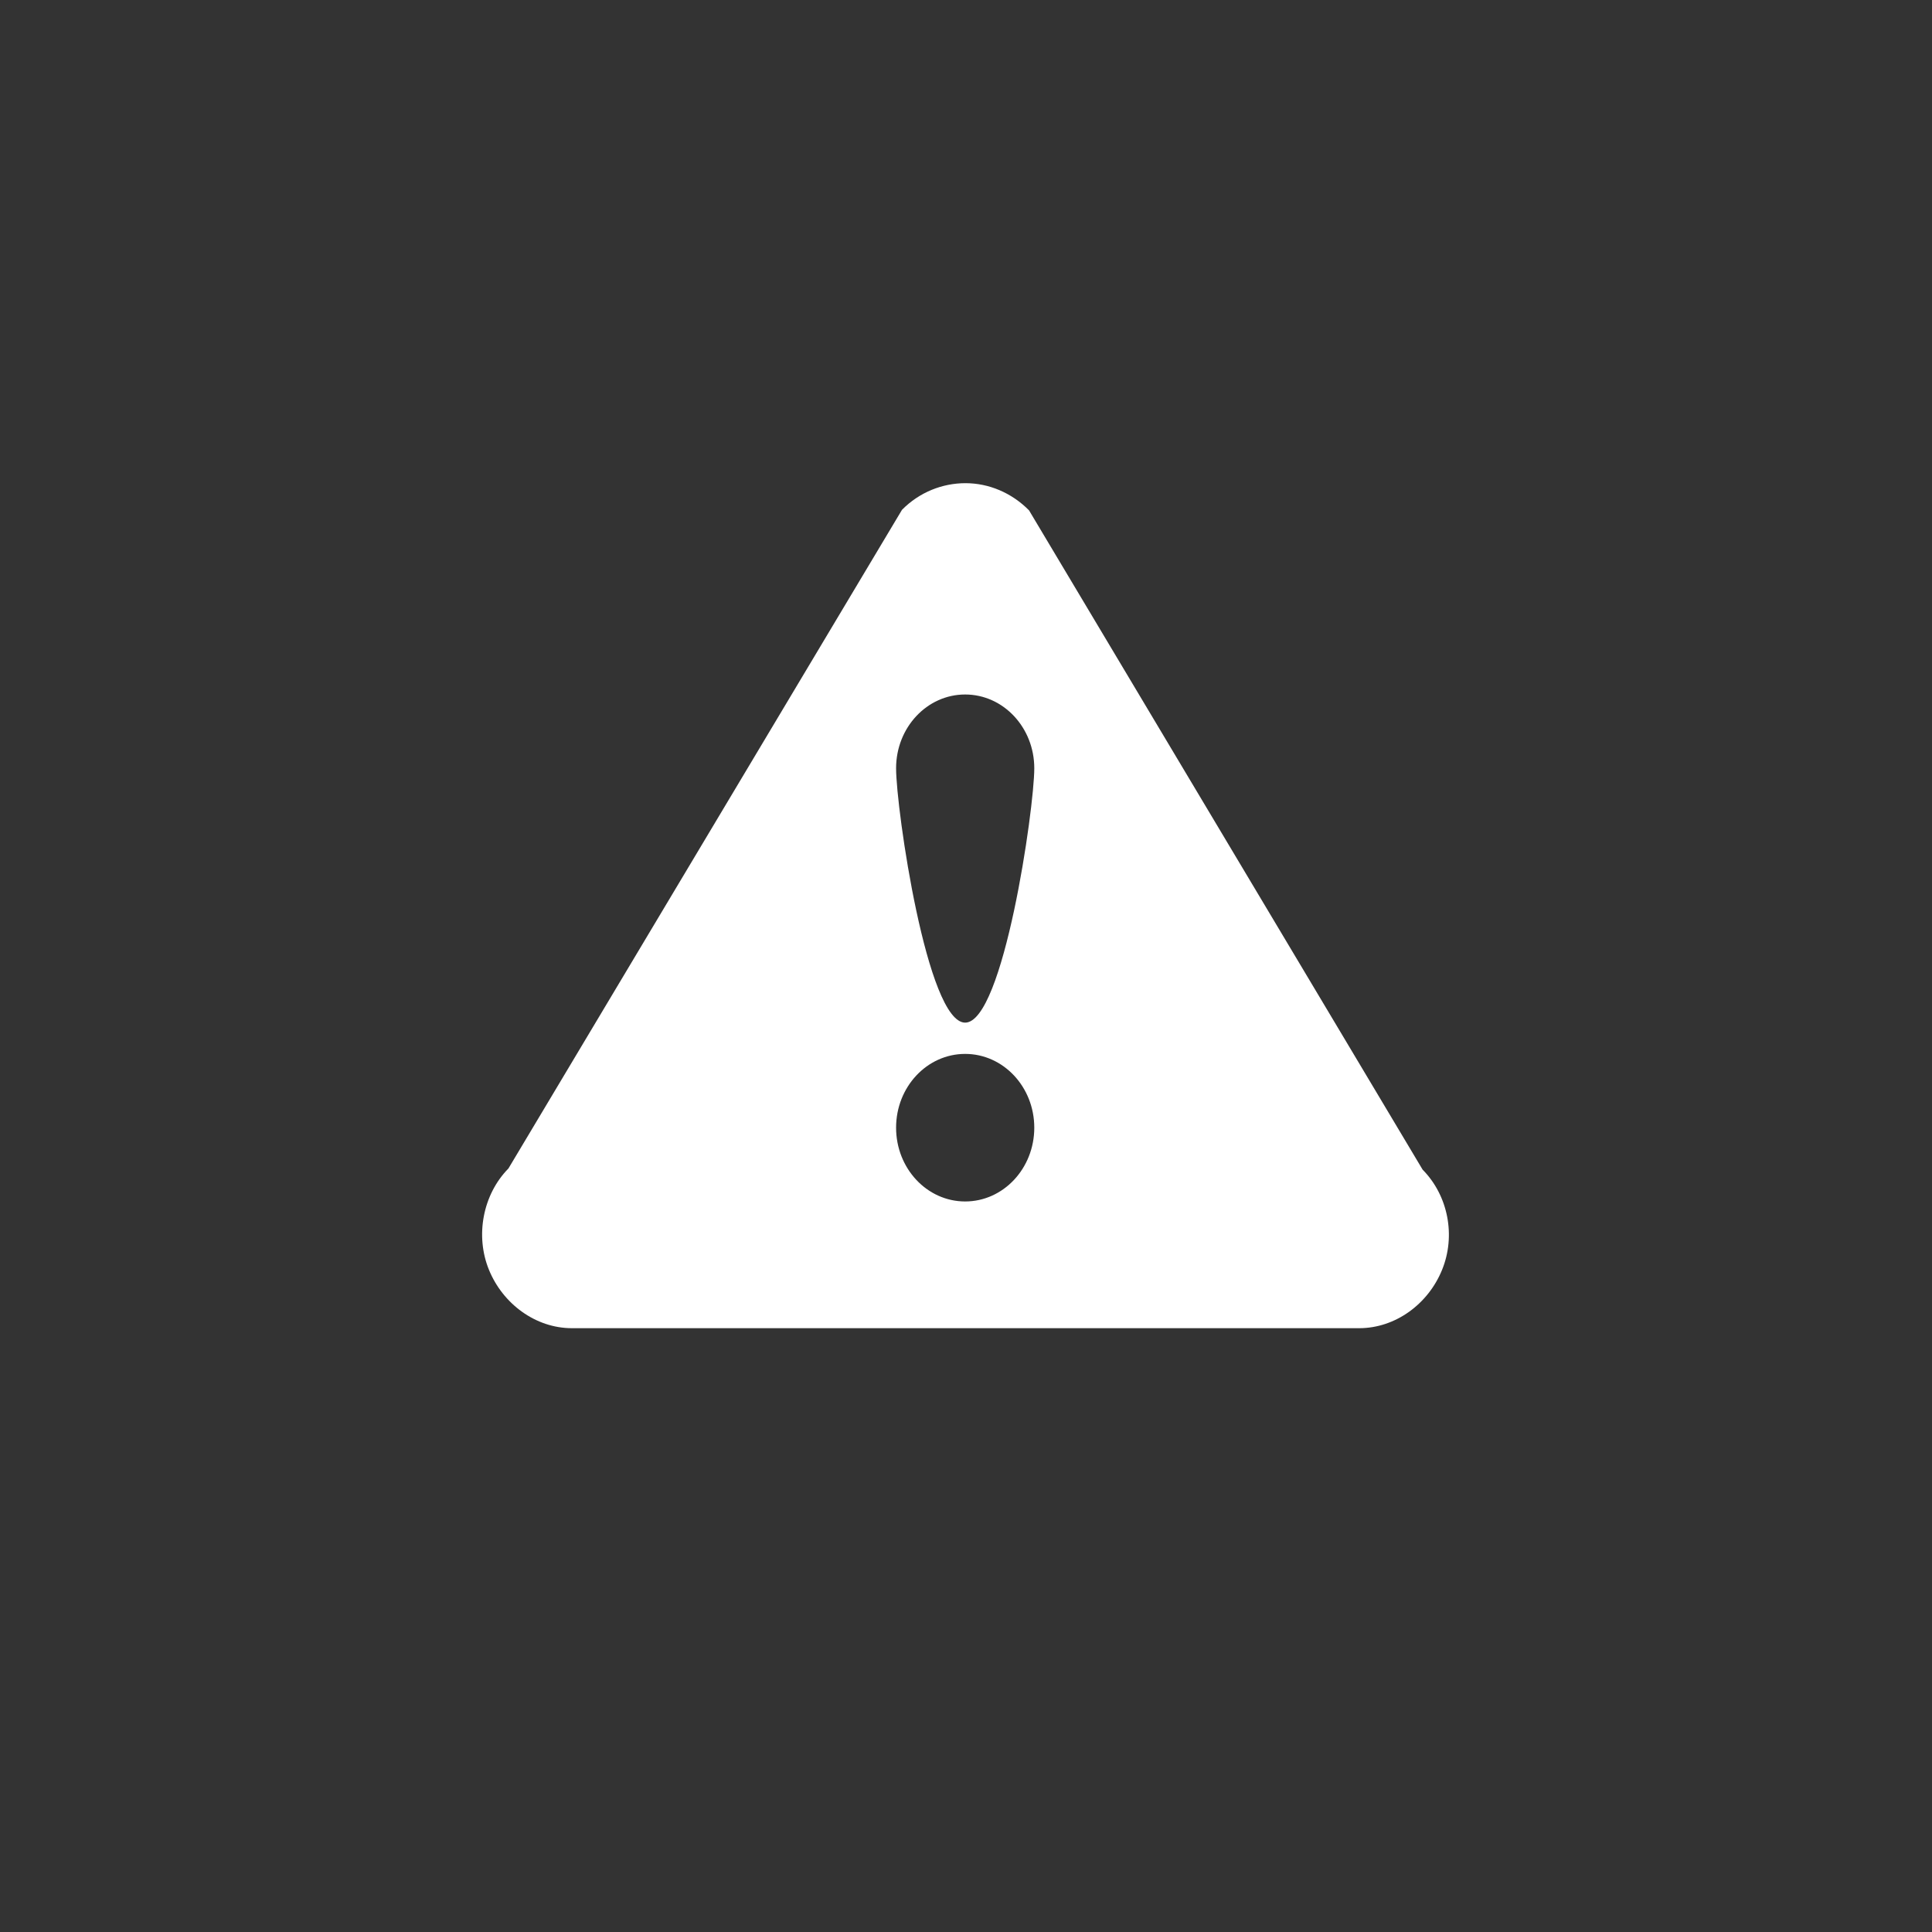 <?xml version="1.0" encoding="utf-8"?>
<!-- Generator: Adobe Illustrator 15.1.0, SVG Export Plug-In . SVG Version: 6.00 Build 0)  -->
<!DOCTYPE svg PUBLIC "-//W3C//DTD SVG 1.1//EN" "http://www.w3.org/Graphics/SVG/1.1/DTD/svg11.dtd">
<svg version="1.1" id="Shape_111_copy_3_1_" xmlns="http://www.w3.org/2000/svg" xmlns:xlink="http://www.w3.org/1999/xlink"
	 x="0px" y="0px" width="32px" height="32px" viewBox="0 0 32 32" enable-background="new 0 0 32 32" xml:space="preserve">
<rect x="0" y="0" width="32" height="32" fill="#333333" stroke="none"/>
<g id="Shape_111_copy_3">
	<g>
		<path fill-rule="evenodd" clip-rule="evenodd" fill="#FFFFFF" d="M23.563,19.373l-6.519-10.92c-0.29-0.294-0.671-0.45-1.052-0.45
			S15.231,8.15,14.94,8.444l-6.519,10.91c-0.425,0.432-0.553,1.115-0.322,1.679c0.23,0.563,0.772,0.966,1.374,0.966h13.039
			c0.602,0,1.144-0.402,1.373-0.966C24.115,20.47,23.988,19.804,23.563,19.373z M15.986,19.9c-0.632,0-1.144-0.547-1.144-1.222
			s0.512-1.222,1.144-1.222c0.632,0,1.145,0.547,1.145,1.222S16.618,19.9,15.986,19.9z M15.986,16.938
			c-0.632,0-1.144-3.539-1.144-4.213c0-0.675,0.512-1.222,1.144-1.222c0.632,0,1.145,0.547,1.145,1.222
			C17.131,13.398,16.618,16.938,15.986,16.938z"/>
	</g>
</g>
</svg>
